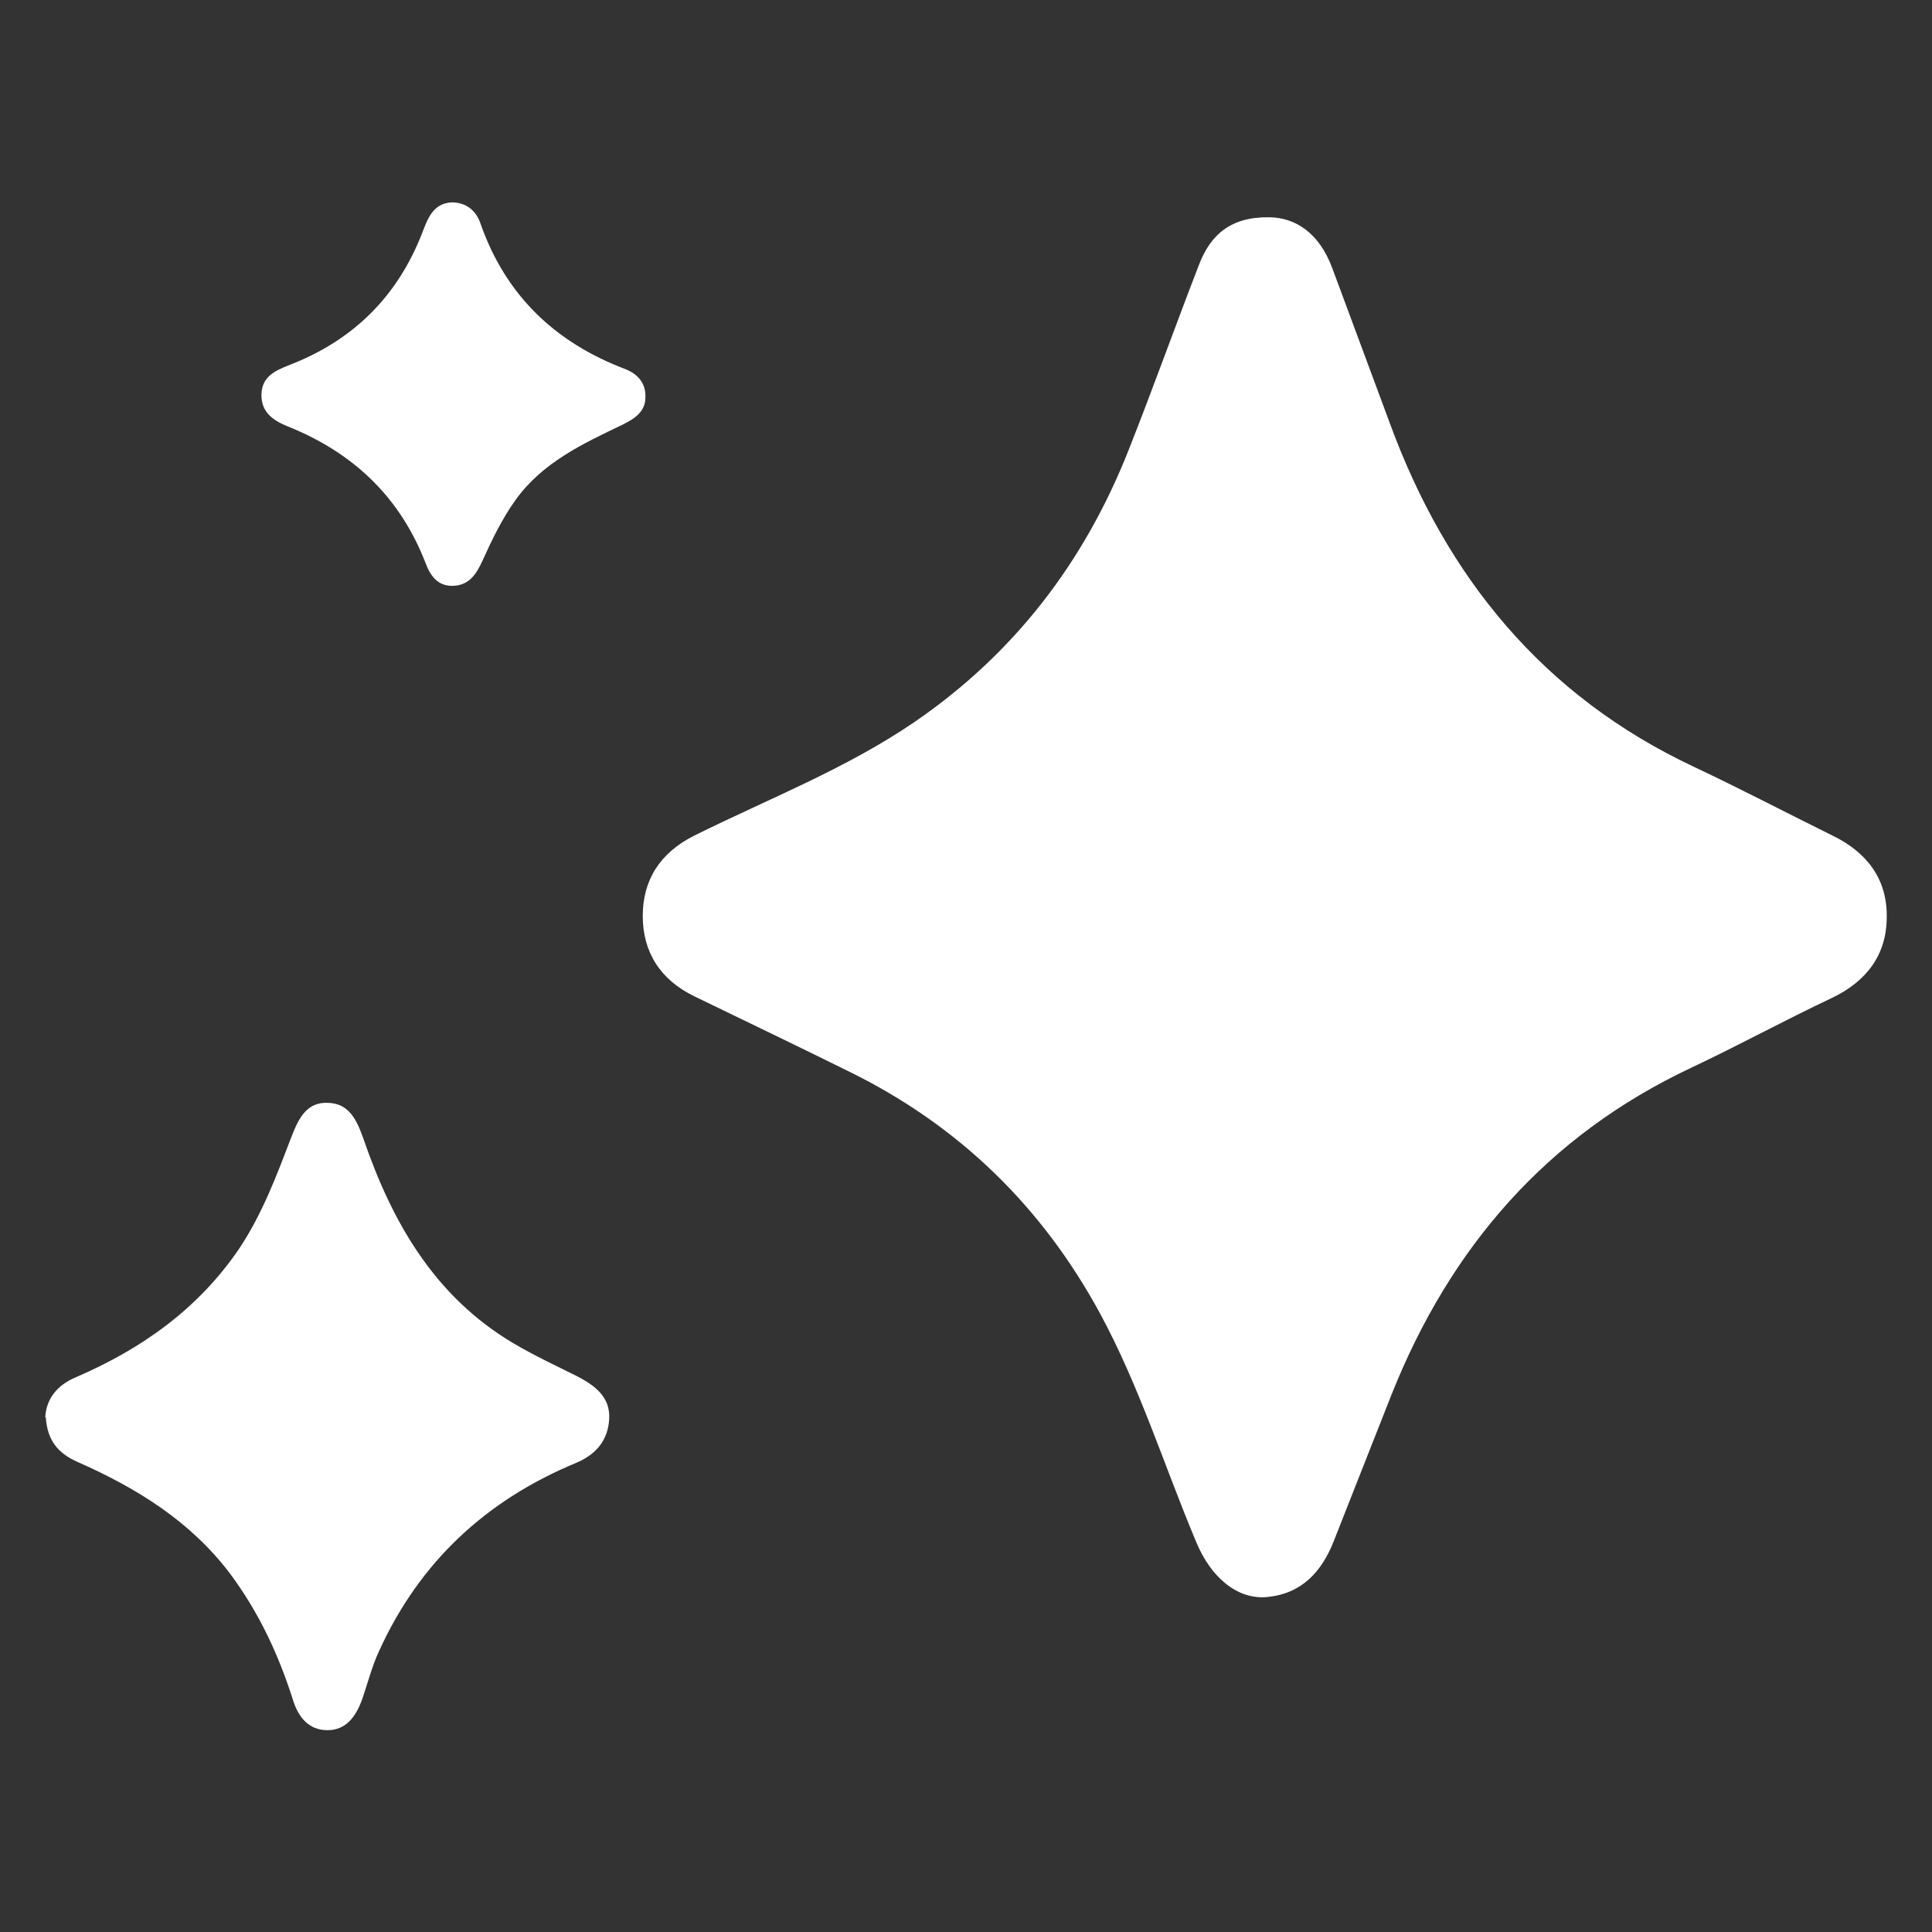 <?xml version="1.0" encoding="UTF-8"?>
<svg id="_레이어_1" data-name="레이어 1" xmlns="http://www.w3.org/2000/svg" version="1.1" viewBox="0 0 362.8 362.8">
  <rect x="0" y="0" width="362.8" height="362.8" fill="#333333" stroke="none"/>
  <defs>
    <style>
      .cls-1 {
        fill: #fff;
        stroke-width: 0px;
      }
    </style>
  </defs>
  <path class="cls-1" d="M238.2,40.8c5.2,0,9.6,3.1,12,9.6,3.6,9.7,7.2,19.4,10.8,29.1,10.6,28.9,28.8,51.2,57.1,64.5,8.7,4.1,17.3,8.6,26,12.9,6.4,3.1,10.3,8.1,10.2,15.3,0,7.1-3.8,12.1-10.3,15.2-8.9,4.2-17.5,8.9-26.4,13.1-27.2,12.8-45.3,33.8-56.3,61.4-3.6,9.1-7.2,18.3-10.8,27.4-2.3,5.9-6.1,10-12.6,10.6-5.5.5-10.5-3.6-13.3-10.4-6-14.3-10.6-29.1-18-42.8-10.9-20.1-26.5-35.3-47-45.4-9.7-4.8-19.5-9.5-29.2-14.2-6.4-3.1-9.7-8.3-9.7-15.1,0-6.8,3.3-11.9,9.7-15.1,13.9-6.9,28.4-12.5,41.3-21.3,18.7-12.8,31.9-30,40.2-51,4.6-11.6,8.8-23.4,13.3-35,2.1-5.4,5.8-8.9,13.1-8.8Z"/>
  <path class="cls-1" d="M8.5,266.1c.2-3.4,2.2-6,5.8-7.5,12.3-5.3,22.9-12.8,30.6-24.1,4.4-6.6,7.1-13.9,9.9-21.2,1.3-3.3,2.8-6.4,6.8-6.2,4,.1,5.4,3.3,6.6,6.6,5.4,15.8,13.4,29.8,28.3,38.6,3.9,2.3,8,4.2,12,6.2,3.2,1.7,6.1,3.8,5.9,7.9-.2,4-2.4,6.7-6.2,8.3-16.9,7-29.4,18.6-37,35.3-1.4,3-2.2,6.3-3.3,9.4-1.1,2.9-2.9,5.5-6.4,5.5-3.5,0-5.4-2.4-6.4-5.4-2.7-8.6-6.4-16.6-11.9-24-7.5-9.9-17.6-16.1-28.7-21-3.6-1.6-5.6-4-5.9-8.3Z"/>
  <path class="cls-1" d="M84.8,38c2.8,0,4.6,1.6,5.4,3.9,4.7,13.5,14,22.4,27.2,27.4,2.3.9,3.9,2.6,3.8,5.3,0,2.7-2,4-4.2,5.1-7.5,3.6-15.1,7.1-20.2,14.2-2.5,3.5-4.4,7.4-6.2,11.4-1.1,2.4-2.4,4.5-5.3,4.7-3.1.2-4.5-1.9-5.4-4.3-4.8-12.4-13.6-20.7-25.8-25.6-2.7-1.1-5.1-2.6-5-6.1.1-3.3,2.6-4.4,5.1-5.4,12-4.6,20.4-12.8,25.1-24.9,1-2.6,2-5.5,5.5-5.7Z"/>
</svg>